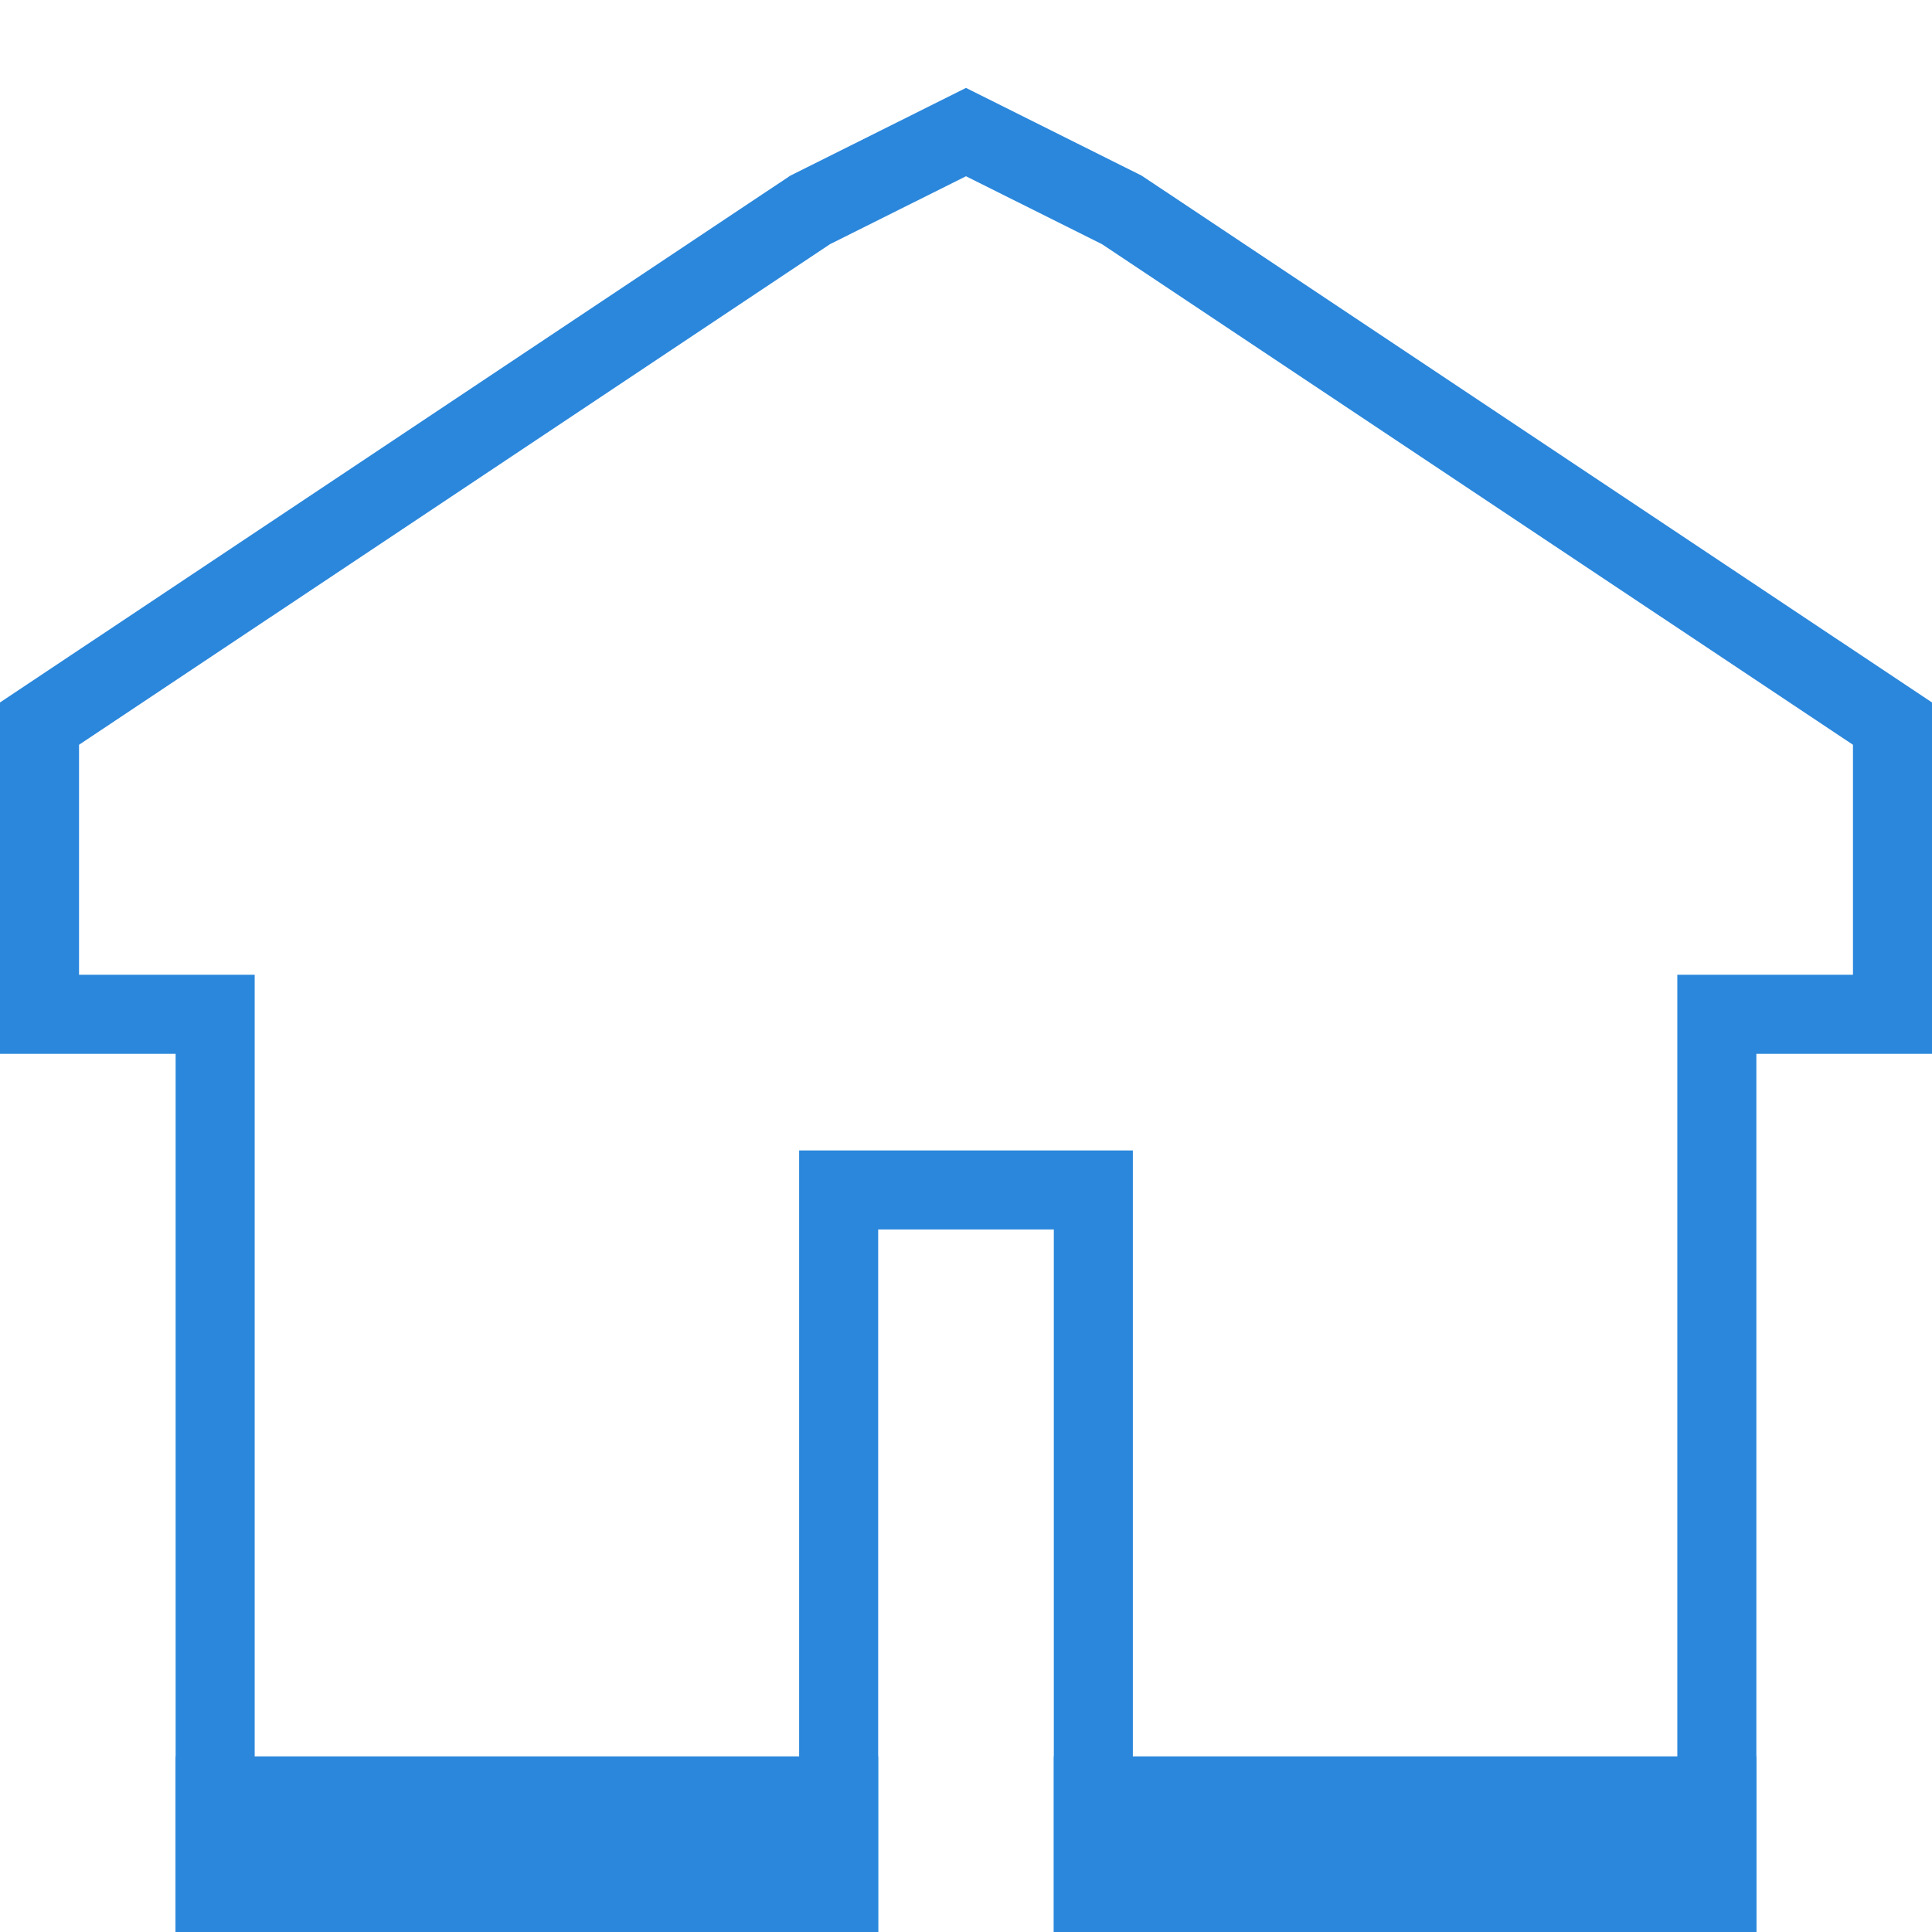 <svg width="11" height="11" viewBox="0 0 11 11" fill="none" xmlns="http://www.w3.org/2000/svg">
<path d="M10.775 4.12V5.775H10H9.775V6V10.775H6.225V7V6.775H6H5H4.775V7V10.775H1.225V6V5.775H1H0.225V4.12L4.613 1.195L5.5 0.752L6.387 1.195L10.775 4.12Z" stroke="#2B87DB" stroke-width="0.45"/>
<line x1="1" y1="10.5" x2="5" y2="10.5" stroke="#2B87DB"/>
<line x1="6" y1="10.5" x2="10" y2="10.5" stroke="#2B87DB"/>
</svg>

